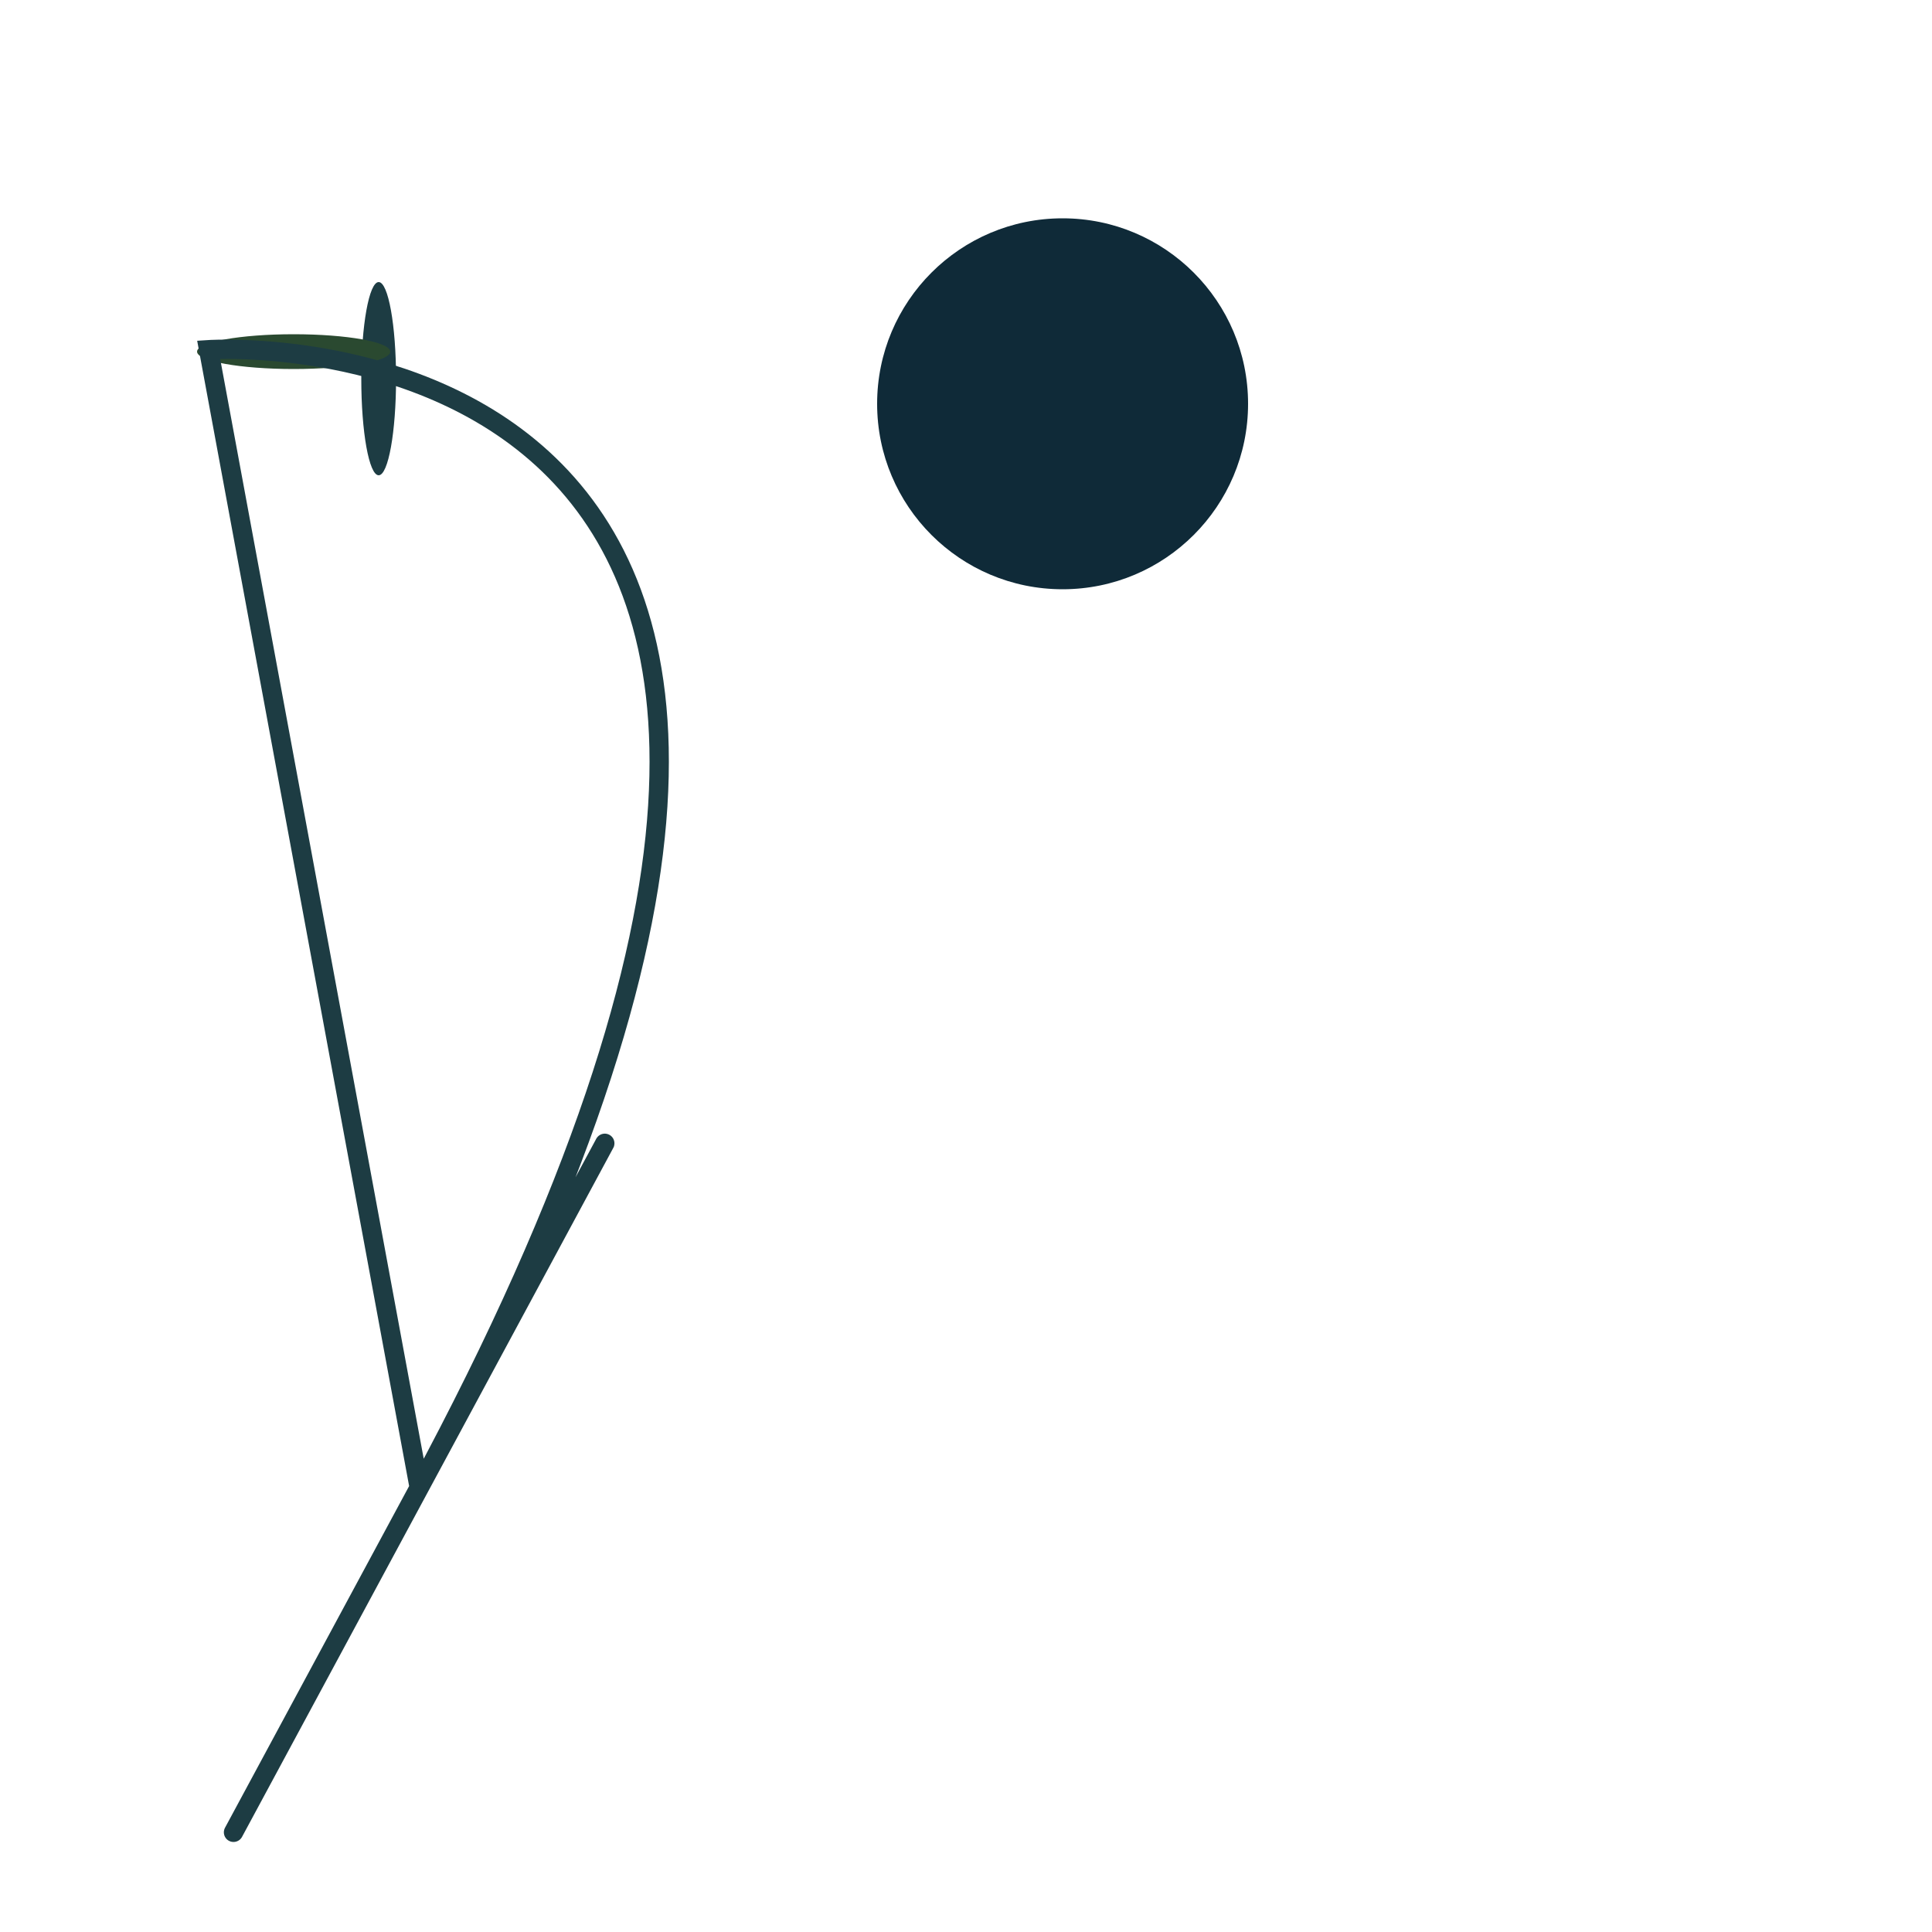 <svg xmlns='http://www.w3.org/2000/svg' xmlns:xlink='http://www.w3.org/1999/xlink' id='moreorless' width='1000' height='1000' viewBox='0 0 1000 1000' style='background-color:#ece0d1'><ellipse cx='196' cy='196' rx='9' ry='50' fill='#1D3C43'/><ellipse cx='550' cy='209' rx='96' ry='96' fill='#0F2A38'/><ellipse cx='152' cy='182' rx='50' ry='9' fill='#2A4930'/><path style='fill:none; stroke:#1D3C43; stroke-width: 10px;' d='M108 181 S550 152 217 770 S550 152 217 770 Z'/></svg>